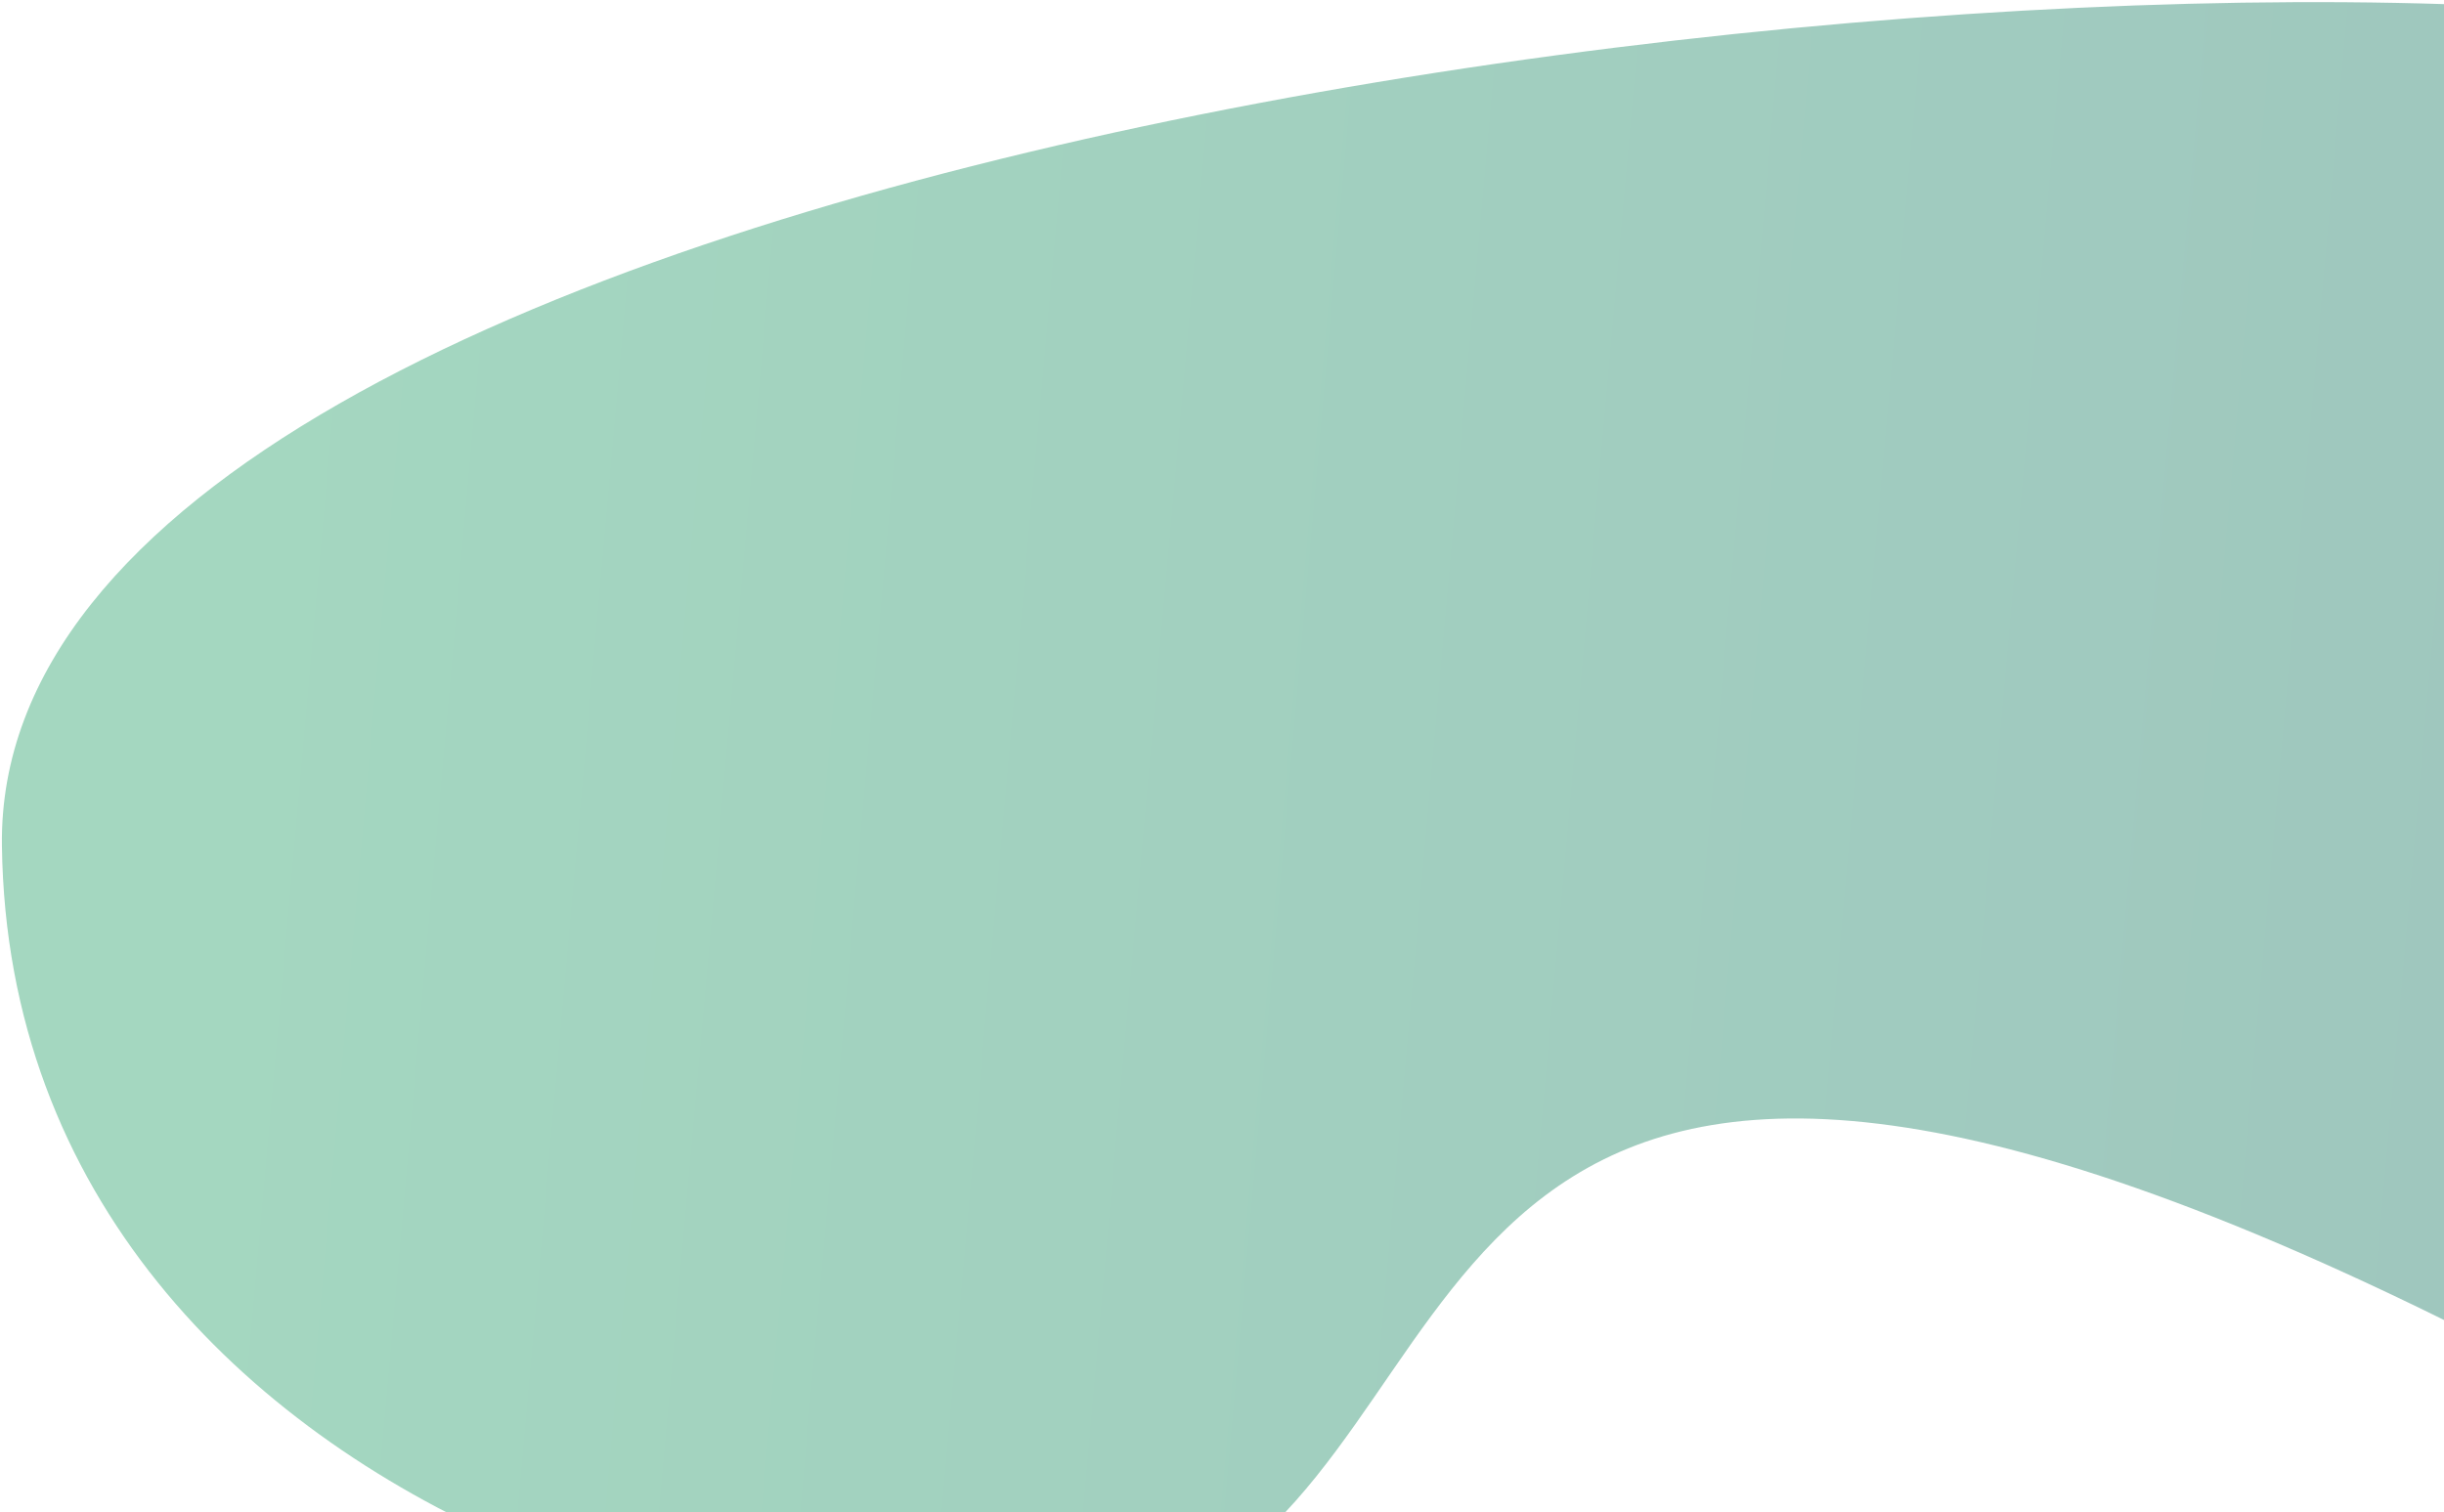 <svg xmlns="http://www.w3.org/2000/svg" width="824" height="510" viewBox="0 0 824 510" fill="none"><path d="M0.646 285.155C-2.406 48.49 713.127 -34.501 949 14C1184.87 62.501 1224.86 654.082 854.817 460.792C484.779 267.501 507 460.791 413.001 528C319.002 595.209 3.698 521.819 0.646 285.155Z" fill="url(#paint0_linear_9012_32216)" fill-opacity="0.4"></path><defs><linearGradient id="paint0_linear_9012_32216" x1="1085.25" y1="74.488" x2="101.947" y2="-13.092" gradientUnits="userSpaceOnUse"><stop stop-color="#0B675C"></stop><stop offset="1" stop-color="#1B9B61"></stop></linearGradient></defs></svg>